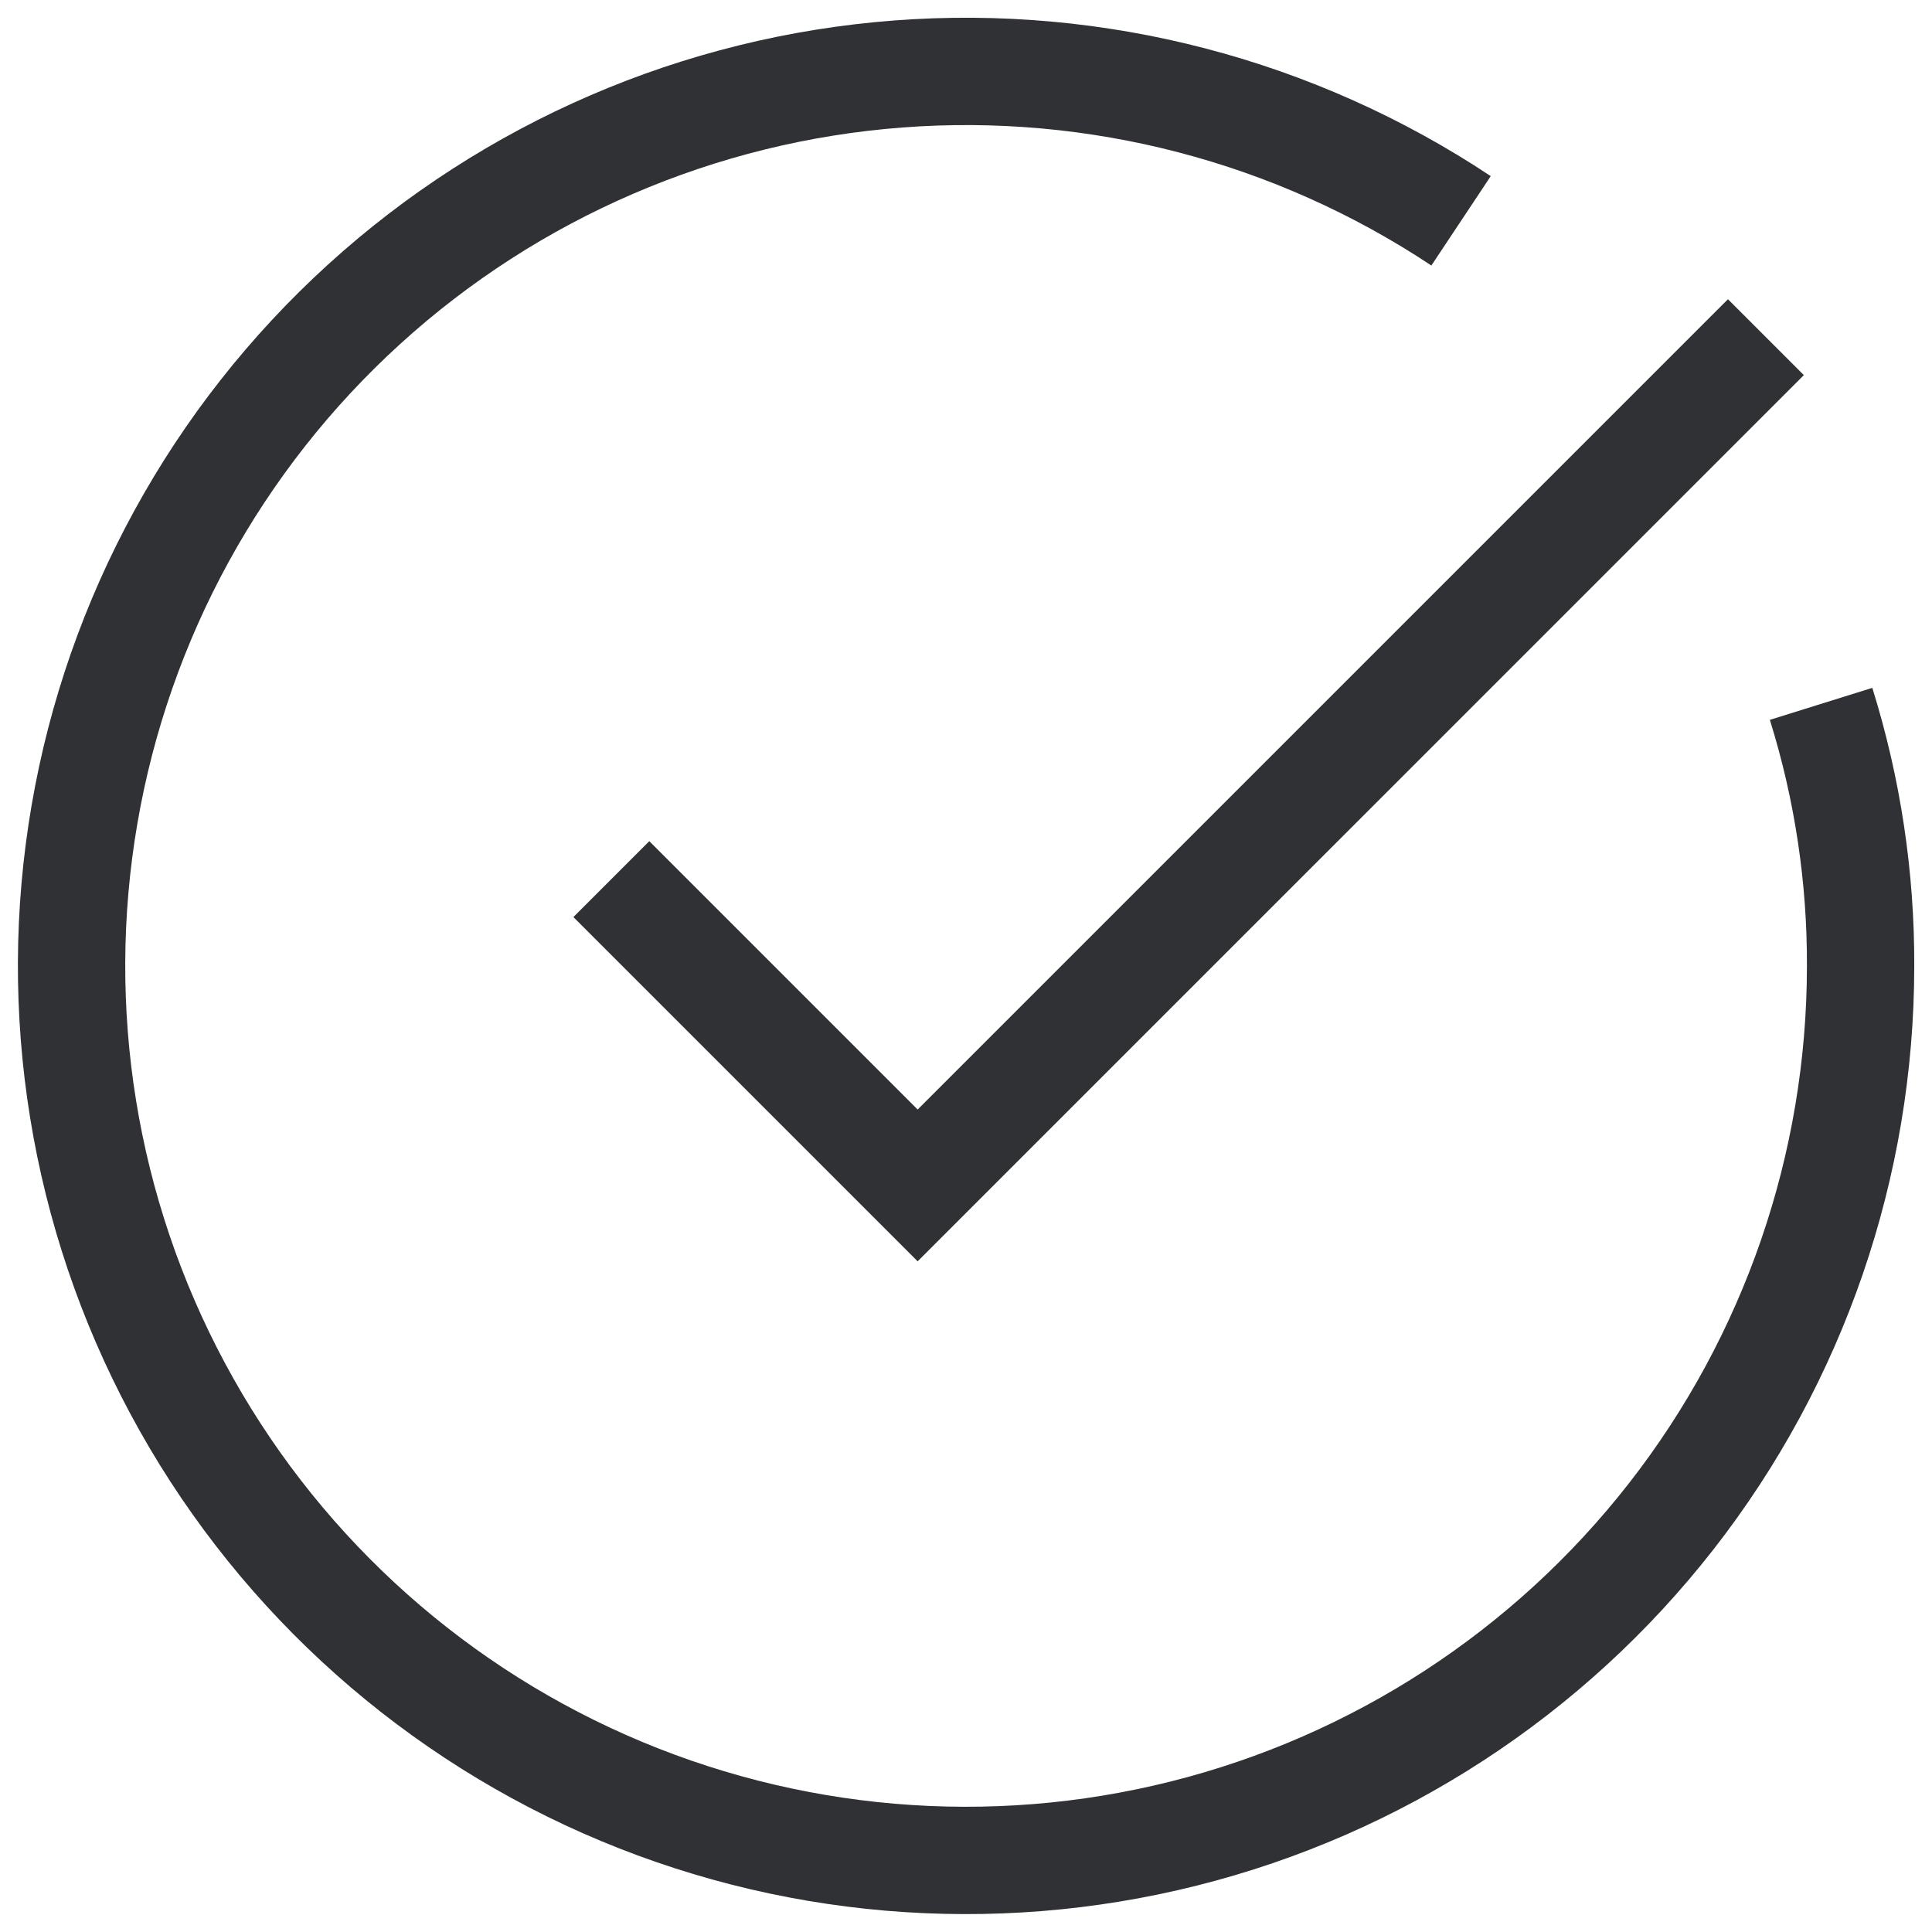 <svg xmlns="http://www.w3.org/2000/svg" width="54" height="54" viewBox="0 0 54 54" fill="none"><path d="M50.9 19.673C51.641 22.047 52.014 24.52 52.004 27.007C52.002 32.578 50.14 37.988 46.713 42.38C43.286 46.771 38.49 49.893 33.087 51.248C27.684 52.604 21.983 52.116 16.888 49.863C11.793 47.609 7.598 43.719 4.966 38.809C2.334 33.9 1.418 28.251 2.362 22.761C3.305 17.271 6.056 12.254 10.176 8.505C14.296 4.756 19.551 2.49 25.105 2.068C30.66 1.645 36.197 3.09 40.837 6.172" stroke="#2F3134" stroke-width="3" stroke-linejoin="round"></path><path d="M18.148 25.632L25.649 33.133L48.297 10.485" stroke="#2F3134" stroke-width="3" stroke-miterlimit="10" stroke-linecap="square"></path></svg>